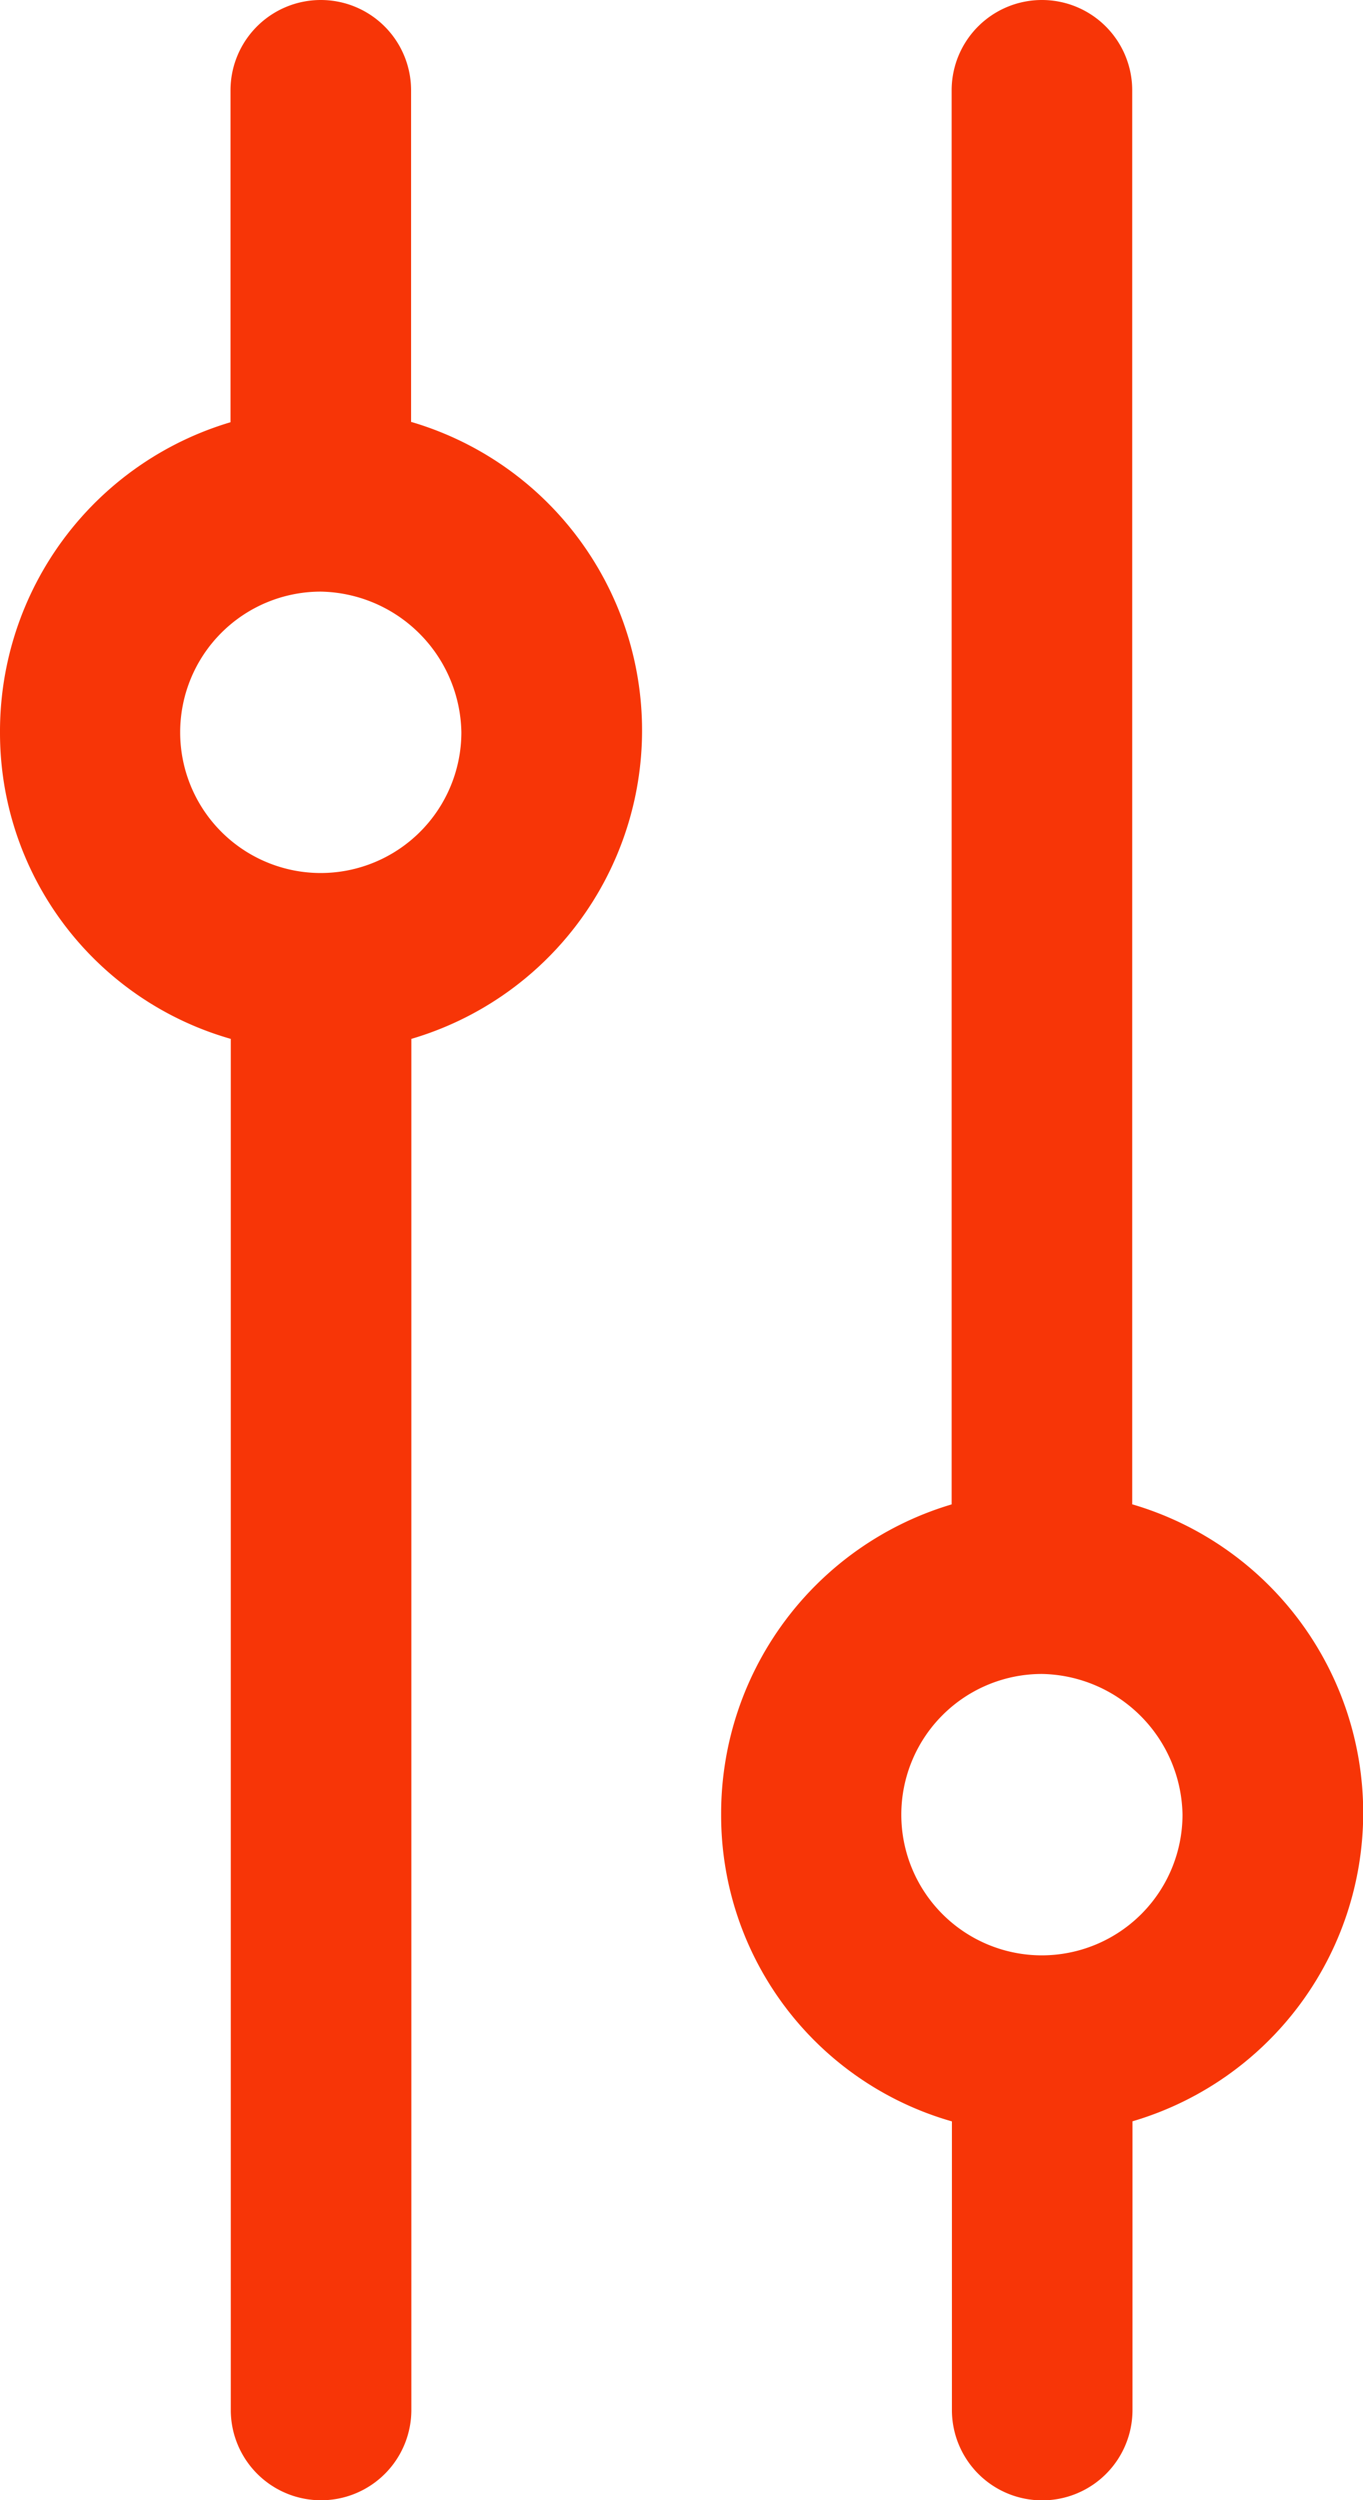 <svg xmlns="http://www.w3.org/2000/svg" width="15.096" height="27.675" viewBox="0 0 15.096 27.675">
  <g id="filter_svg" transform="translate(-31.1 -15.3)">
    <path id="Path_2758" data-name="Path 2758" d="M55.653,31.953V16.3a1,1,0,1,0-2,0V31.953A3.57,3.57,0,0,0,51.1,35.388a3.522,3.522,0,0,0,2.556,3.395v3.195a1,1,0,1,0,2,0V38.782a3.559,3.559,0,0,0,0-6.829Zm-1,4.992a1.557,1.557,0,1,1,0-3.115,1.586,1.586,0,0,1,1.557,1.557A1.559,1.559,0,0,1,54.654,36.945Z" transform="translate(-12.013)" fill="#f73507"/>
    <path id="Path_2759" data-name="Path 2759" d="M35.653,19.972V16.3a1,1,0,1,0-2,0v3.674A3.57,3.57,0,0,0,31.1,23.407,3.522,3.522,0,0,0,33.656,26.8V41.977a1,1,0,1,0,2,0V26.8a3.559,3.559,0,0,0,0-6.829Zm-1,4.992a1.557,1.557,0,0,1,0-3.115,1.586,1.586,0,0,1,1.557,1.557A1.559,1.559,0,0,1,34.654,24.964Z" fill="#f73507"/>
  </g>
</svg>
